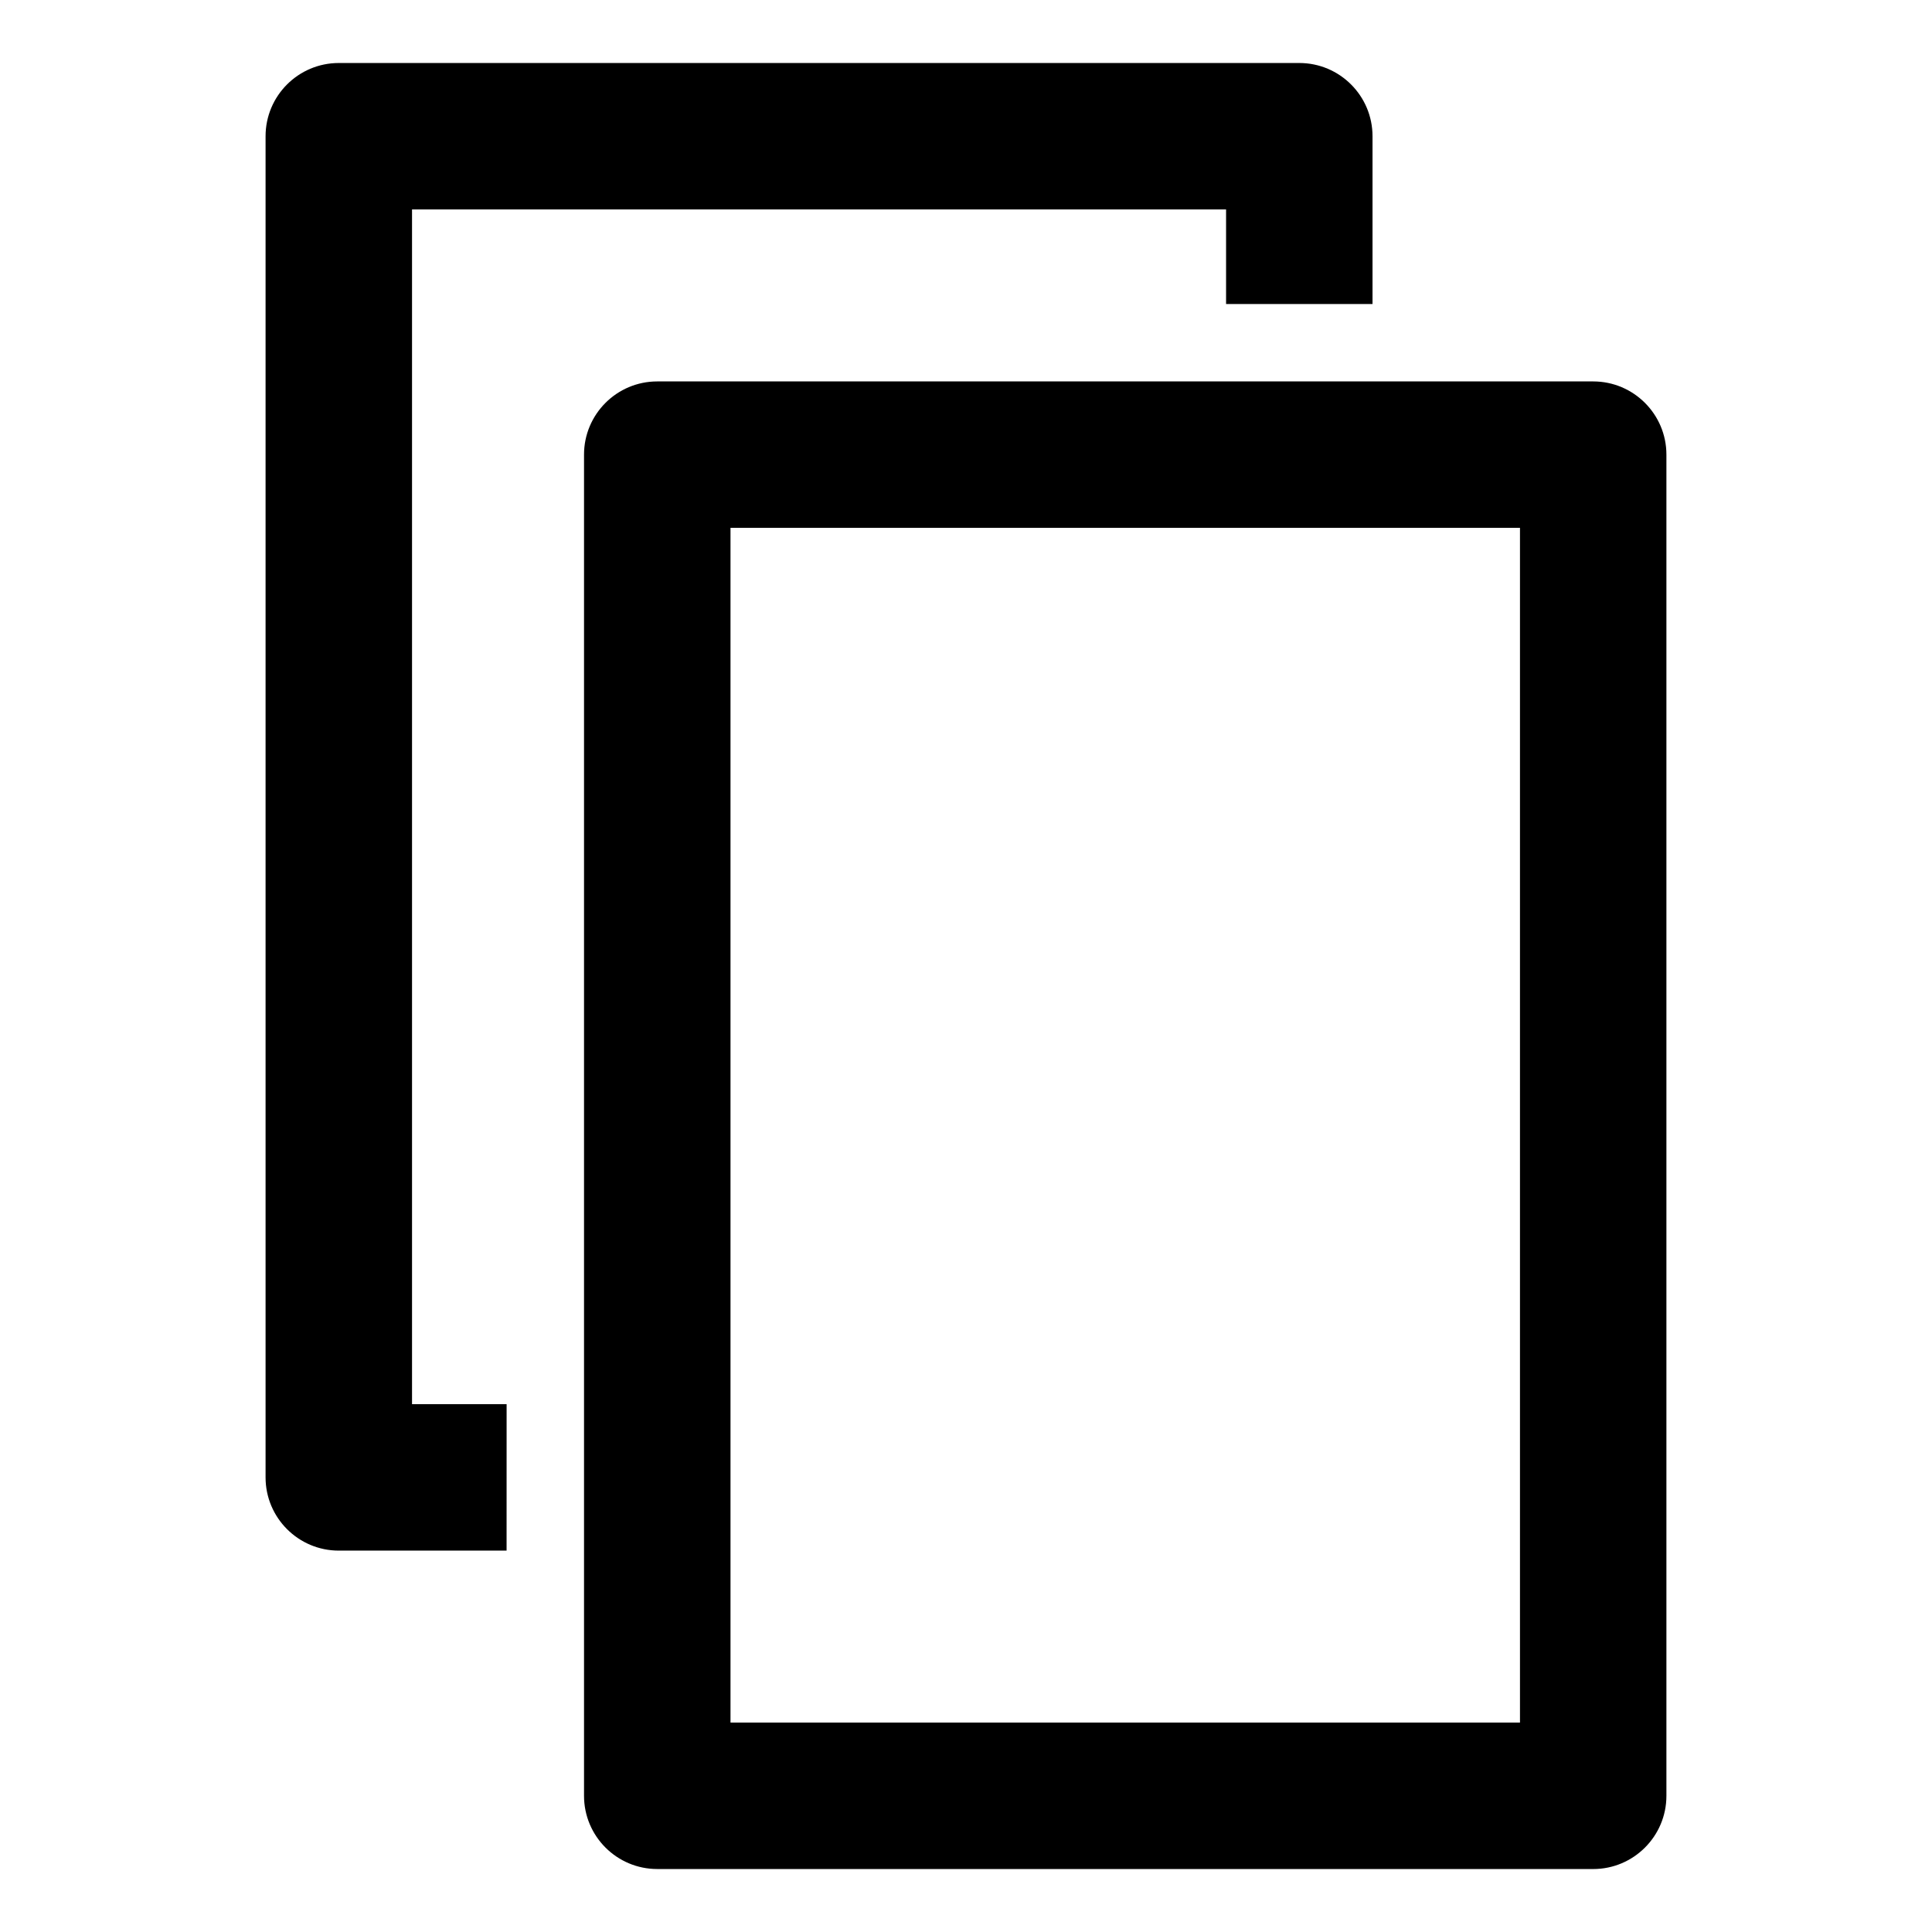 <?xml version="1.0" encoding="UTF-8"?>
<!-- Uploaded to: SVG Repo, www.svgrepo.com, Generator: SVG Repo Mixer Tools -->
<svg fill="#000000" width="800px" height="800px" version="1.1" viewBox="144 144 512 512" xmlns="http://www.w3.org/2000/svg">
 <g>
  <path d="m566.21 639.31h-248.03c-10.711 0-19.406-8.691-19.406-19.406v-355.42c0-10.711 8.695-19.402 19.406-19.402h248.03c10.711 0 19.406 8.691 19.406 19.402v355.43c0 10.711-8.695 19.402-19.406 19.402zm-228.62-38.809h209.22v-316.62h-209.22z"/>
  <path d="m278.25 554.93h-44.465c-10.711 0-19.406-8.695-19.406-19.406v-355.42c0-10.711 8.691-19.406 19.406-19.406h254.54c10.715 0 19.406 8.691 19.406 19.406v44.465h-38.809v-25.066h-215.73v316.62h25.066z"/>
 </g>
</svg>